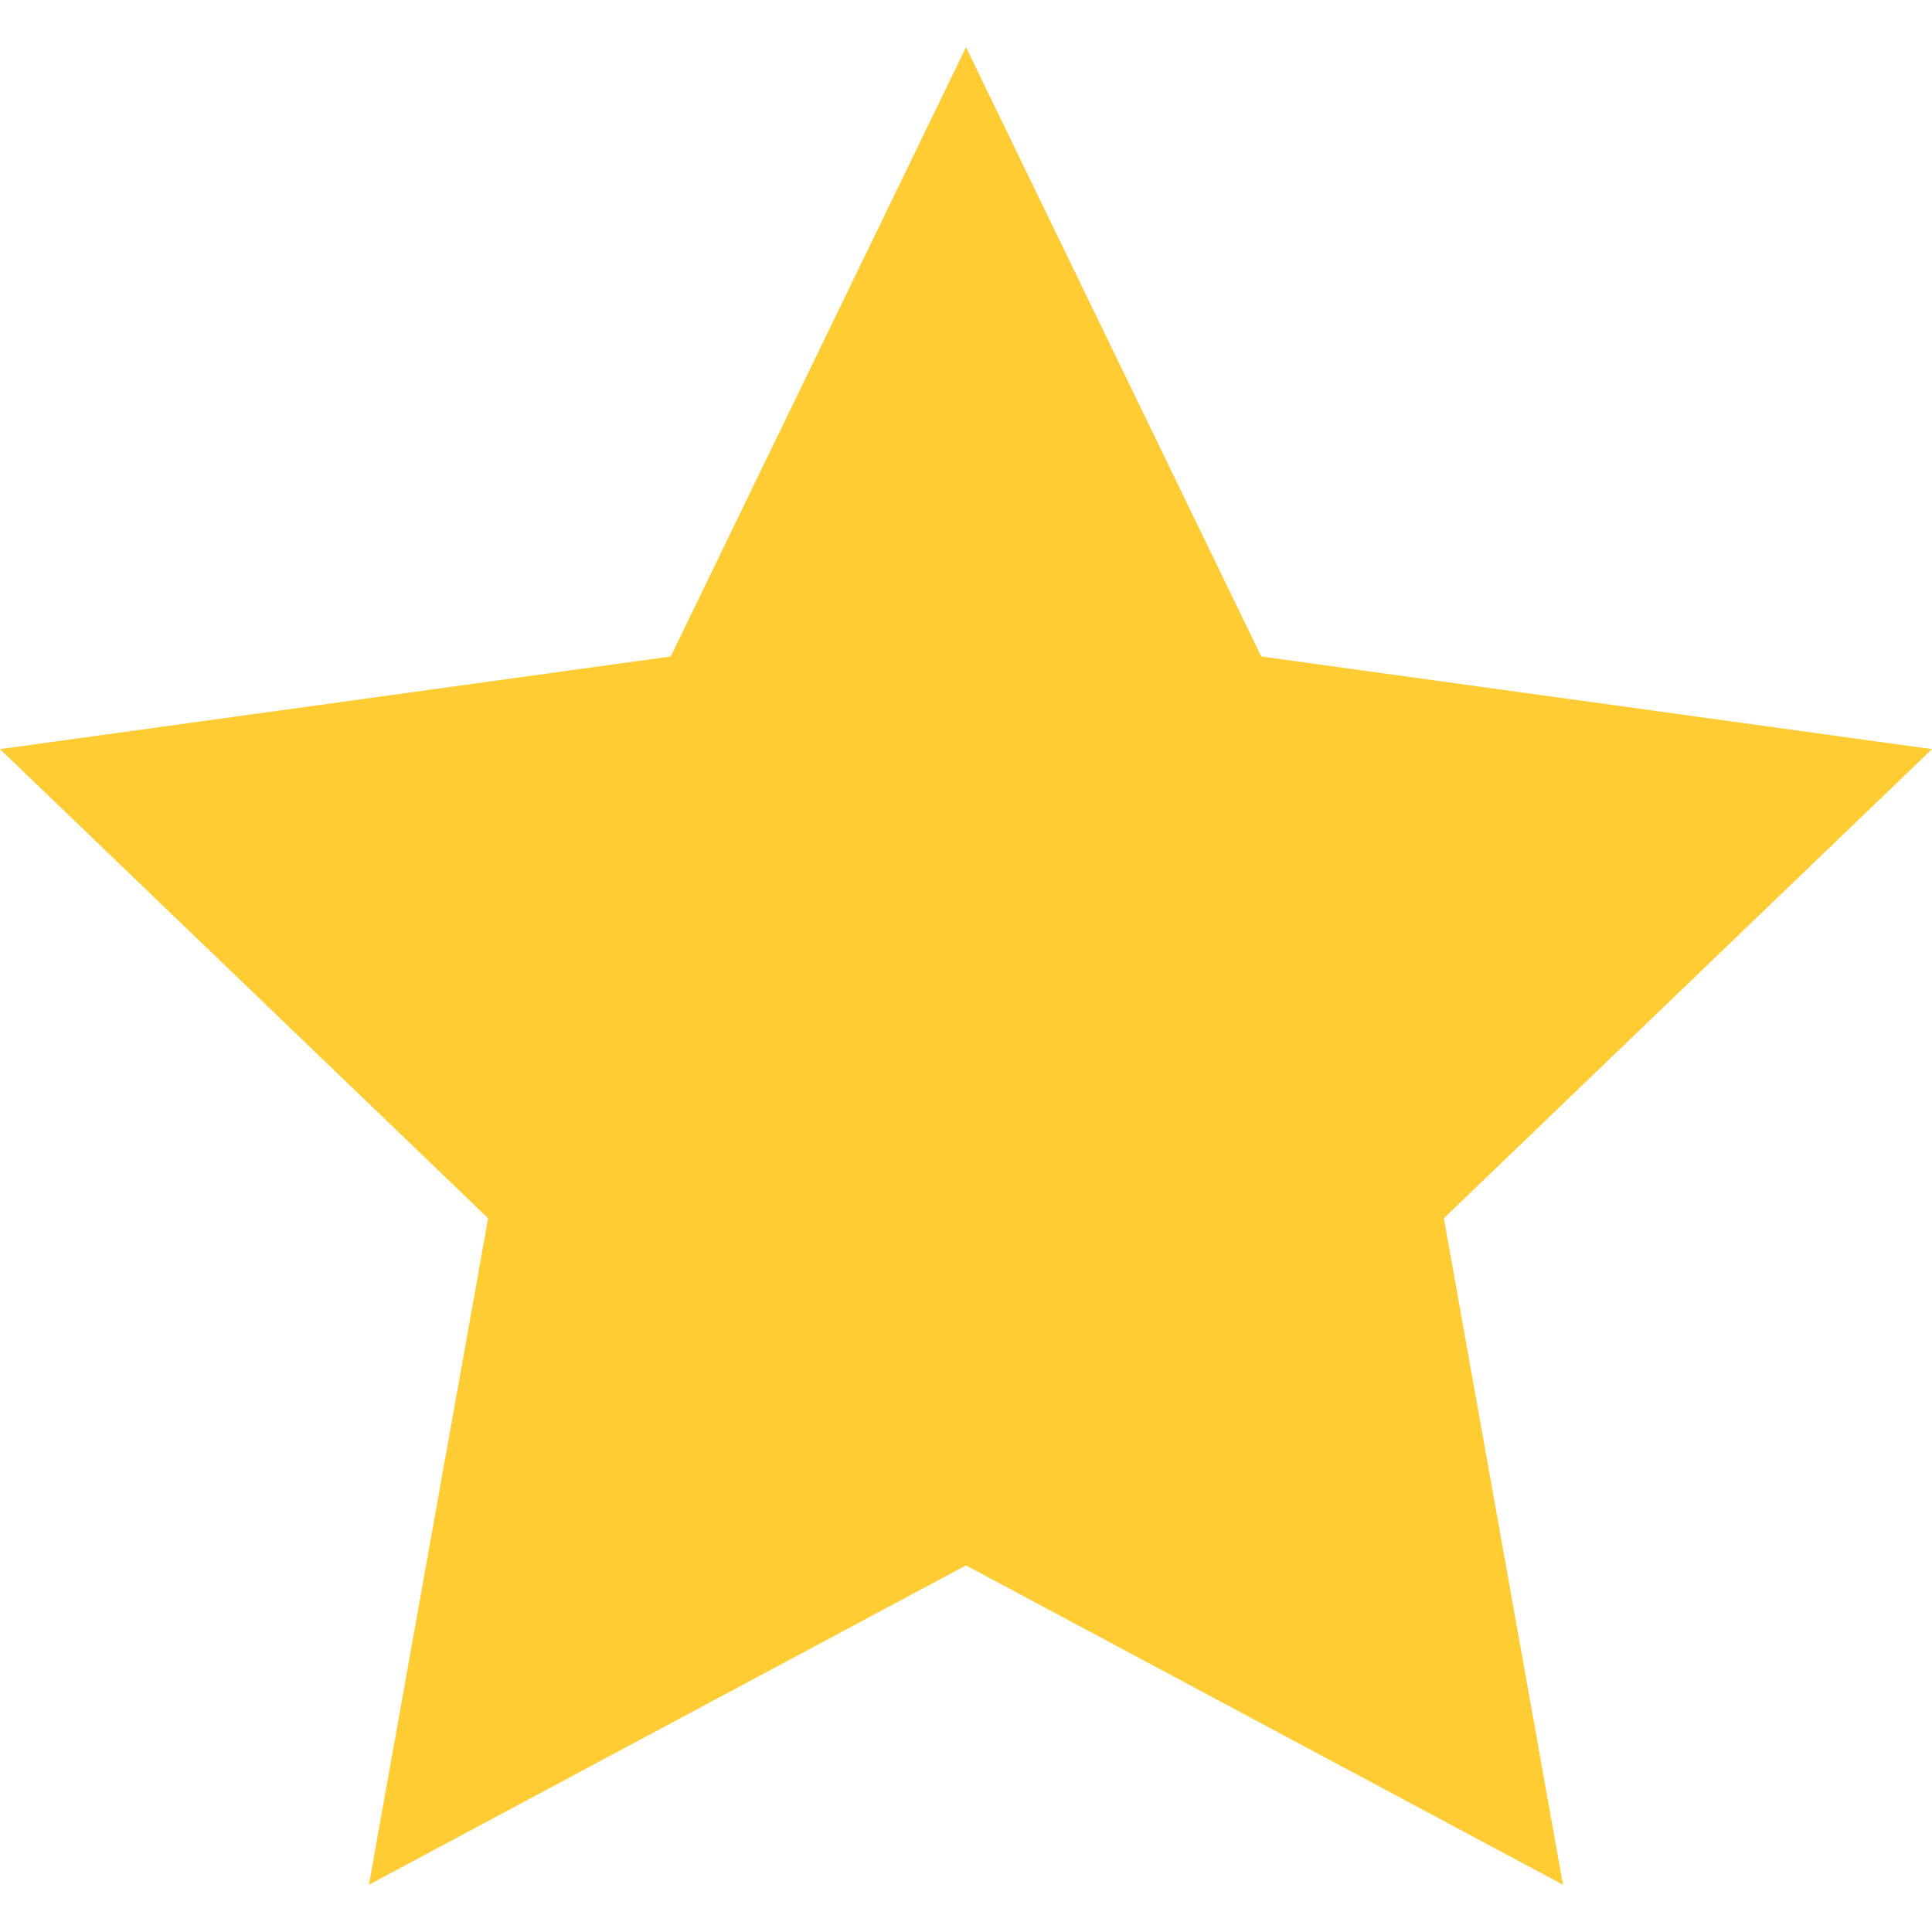 <svg xmlns="http://www.w3.org/2000/svg" width="24" height="24" viewBox="0 0 24 24">
<style type="text/css">
	.estrella{fill:#ffcc33;}
</style>
<path class="estrella" d="M12 .587l3.668 7.568 8.332 1.151-6.064 5.828 1.48 8.279-7.416-3.967-7.417 3.967 1.481-8.279-6.064-5.828 8.332-1.151z"/></svg>